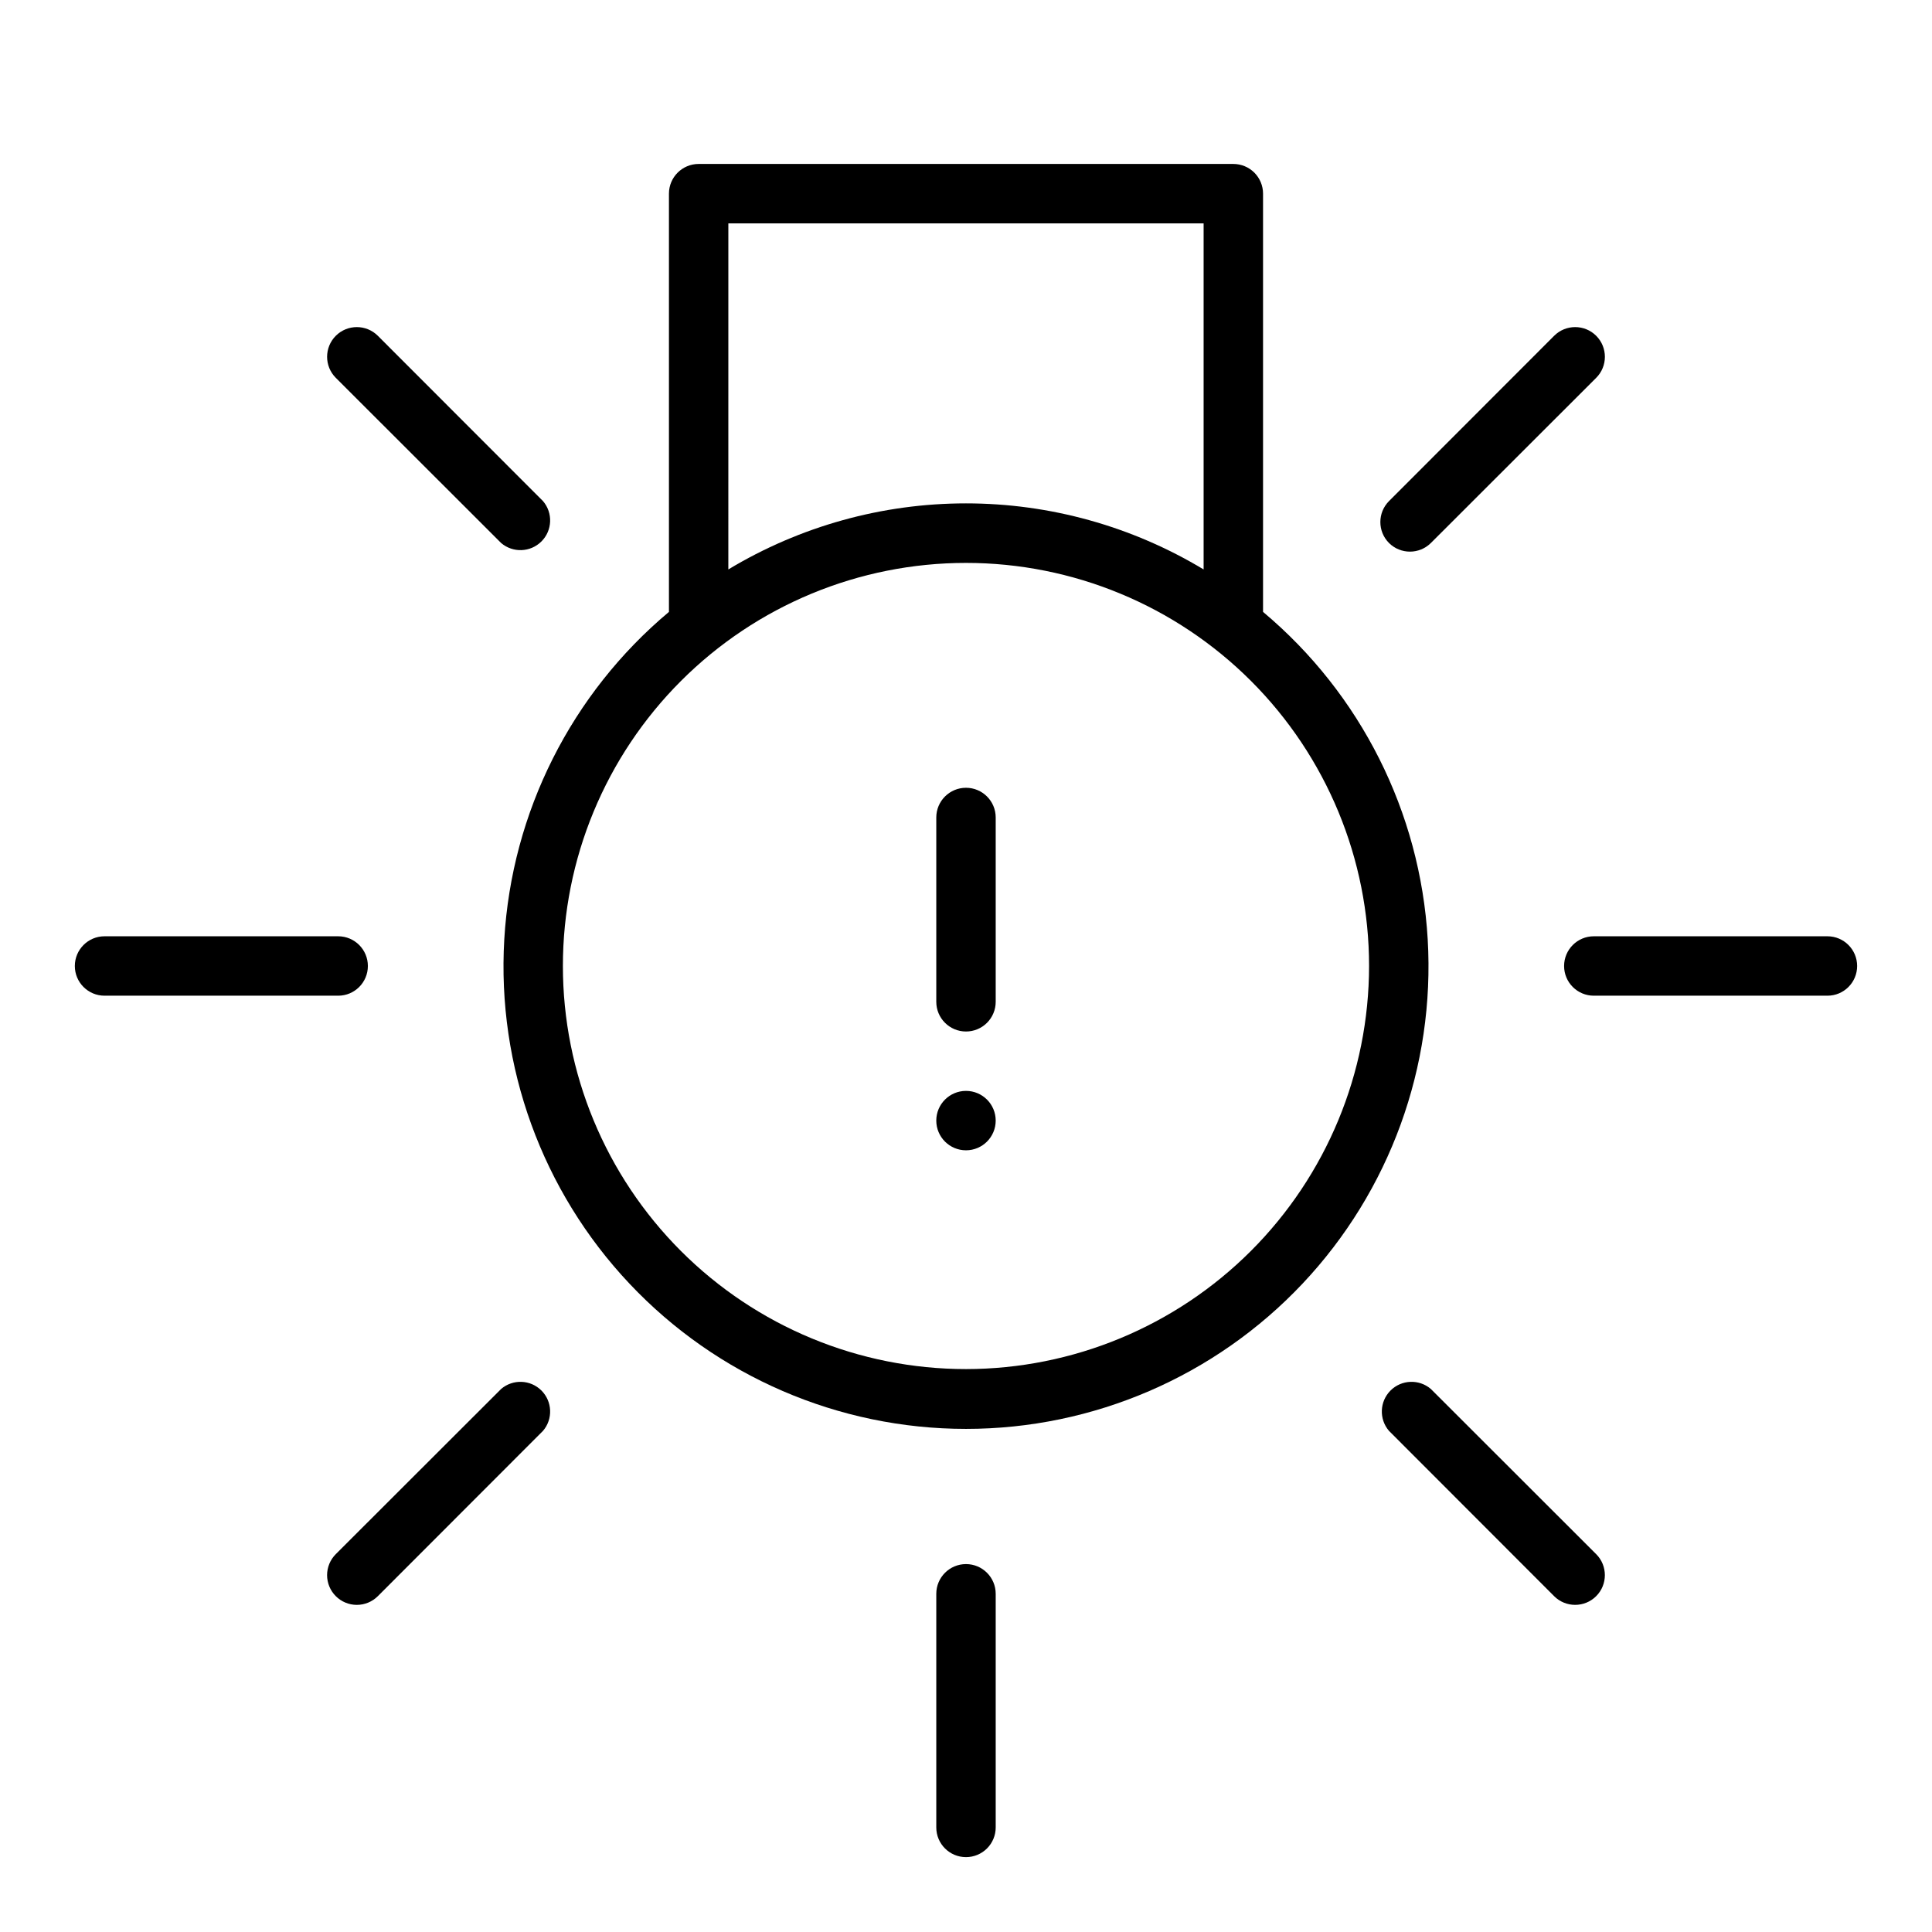 <?xml version="1.0" encoding="UTF-8"?>
<!-- Uploaded to: SVG Find, www.svgrepo.com, Generator: SVG Find Mixer Tools -->
<svg fill="#000000" width="800px" height="800px" version="1.1" viewBox="144 144 512 512" xmlns="http://www.w3.org/2000/svg">
 <g>
  <path d="m478.72 306.16v-110.84c0-2.086-0.828-4.09-2.305-5.566-1.477-1.473-3.481-2.305-5.566-2.305h-141.7c-4.348 0-7.871 3.523-7.871 7.871v110.84c-25.871 21.68-41.656 53.066-43.637 86.762-1.977 33.699 10.027 66.719 33.188 91.273 23.156 24.559 55.418 38.477 89.172 38.477s66.012-13.918 89.172-38.477c23.156-24.555 35.16-57.574 33.184-91.273-1.977-33.695-17.766-65.082-43.637-86.762zm-141.7-102.96h125.95v91.707c-19.012-11.453-40.785-17.508-62.977-17.508-22.195 0-43.969 6.055-62.977 17.508zm62.977 303.62c-28.332 0-55.504-11.254-75.535-31.285-20.035-20.035-31.289-47.207-31.289-75.535 0-28.332 11.254-55.504 31.289-75.535 20.031-20.035 47.203-31.289 75.535-31.289 28.328 0 55.5 11.254 75.535 31.289 20.031 20.031 31.285 47.203 31.285 75.535-0.02 28.324-11.281 55.48-31.309 75.512-20.031 20.027-47.188 31.289-75.512 31.309z"/>
  <path d="m276.8 287.9-43.809-43.77c-3.074-3.078-3.074-8.062 0-11.141 3.078-3.074 8.062-3.074 11.141 0l43.77 43.809c2.672 3.125 2.492 7.781-0.414 10.688s-7.562 3.086-10.688 0.414z"/>
  <path d="m555.86 567-43.766-43.809c-2.676-3.121-2.496-7.777 0.41-10.688 2.91-2.906 7.566-3.086 10.688-0.41l43.809 43.77v-0.004c3.074 3.078 3.074 8.062 0 11.141-3.078 3.074-8.062 3.074-11.141 0z"/>
  <path d="m512.1 287.9c-3.055-3.07-3.055-8.031 0-11.102l43.766-43.809c3.078-3.074 8.062-3.074 11.141 0 3.074 3.078 3.074 8.062 0 11.141l-43.809 43.77c-3.07 3.051-8.027 3.051-11.098 0z"/>
  <path d="m232.99 567c-1.477-1.477-2.309-3.481-2.309-5.57s0.832-4.094 2.309-5.57l43.809-43.766c3.125-2.676 7.781-2.496 10.688 0.41 2.906 2.91 3.086 7.566 0.414 10.688l-43.77 43.809c-1.477 1.477-3.481 2.309-5.57 2.309s-4.094-0.832-5.57-2.309z"/>
  <path d="m400 636.16c-4.348 0-7.875-3.523-7.875-7.871v-61.914c0-4.348 3.527-7.875 7.875-7.875s7.871 3.527 7.871 7.875v61.914c0 2.086-0.828 4.09-2.305 5.566-1.477 1.473-3.481 2.305-5.566 2.305z"/>
  <path d="m628.29 407.87h-61.914c-4.348 0-7.875-3.523-7.875-7.871s3.527-7.875 7.875-7.875h61.914c4.348 0 7.871 3.527 7.871 7.875s-3.523 7.871-7.871 7.871z"/>
  <path d="m233.62 407.87h-61.914c-4.348 0-7.875-3.523-7.875-7.871s3.527-7.875 7.875-7.875h61.914c4.348 0 7.871 3.527 7.871 7.875s-3.523 7.871-7.871 7.871z"/>
  <path d="m400 417.36c-4.348 0-7.875-3.523-7.875-7.871v-48.848c0-4.348 3.527-7.871 7.875-7.871s7.871 3.523 7.871 7.871v48.848c0 2.086-0.828 4.09-2.305 5.566-1.477 1.477-3.481 2.305-5.566 2.305z"/>
  <path d="m407.87 440.97c0 4.348-3.523 7.871-7.871 7.871s-7.875-3.523-7.875-7.871 3.527-7.871 7.875-7.871 7.871 3.523 7.871 7.871"/>
 </g>
</svg>